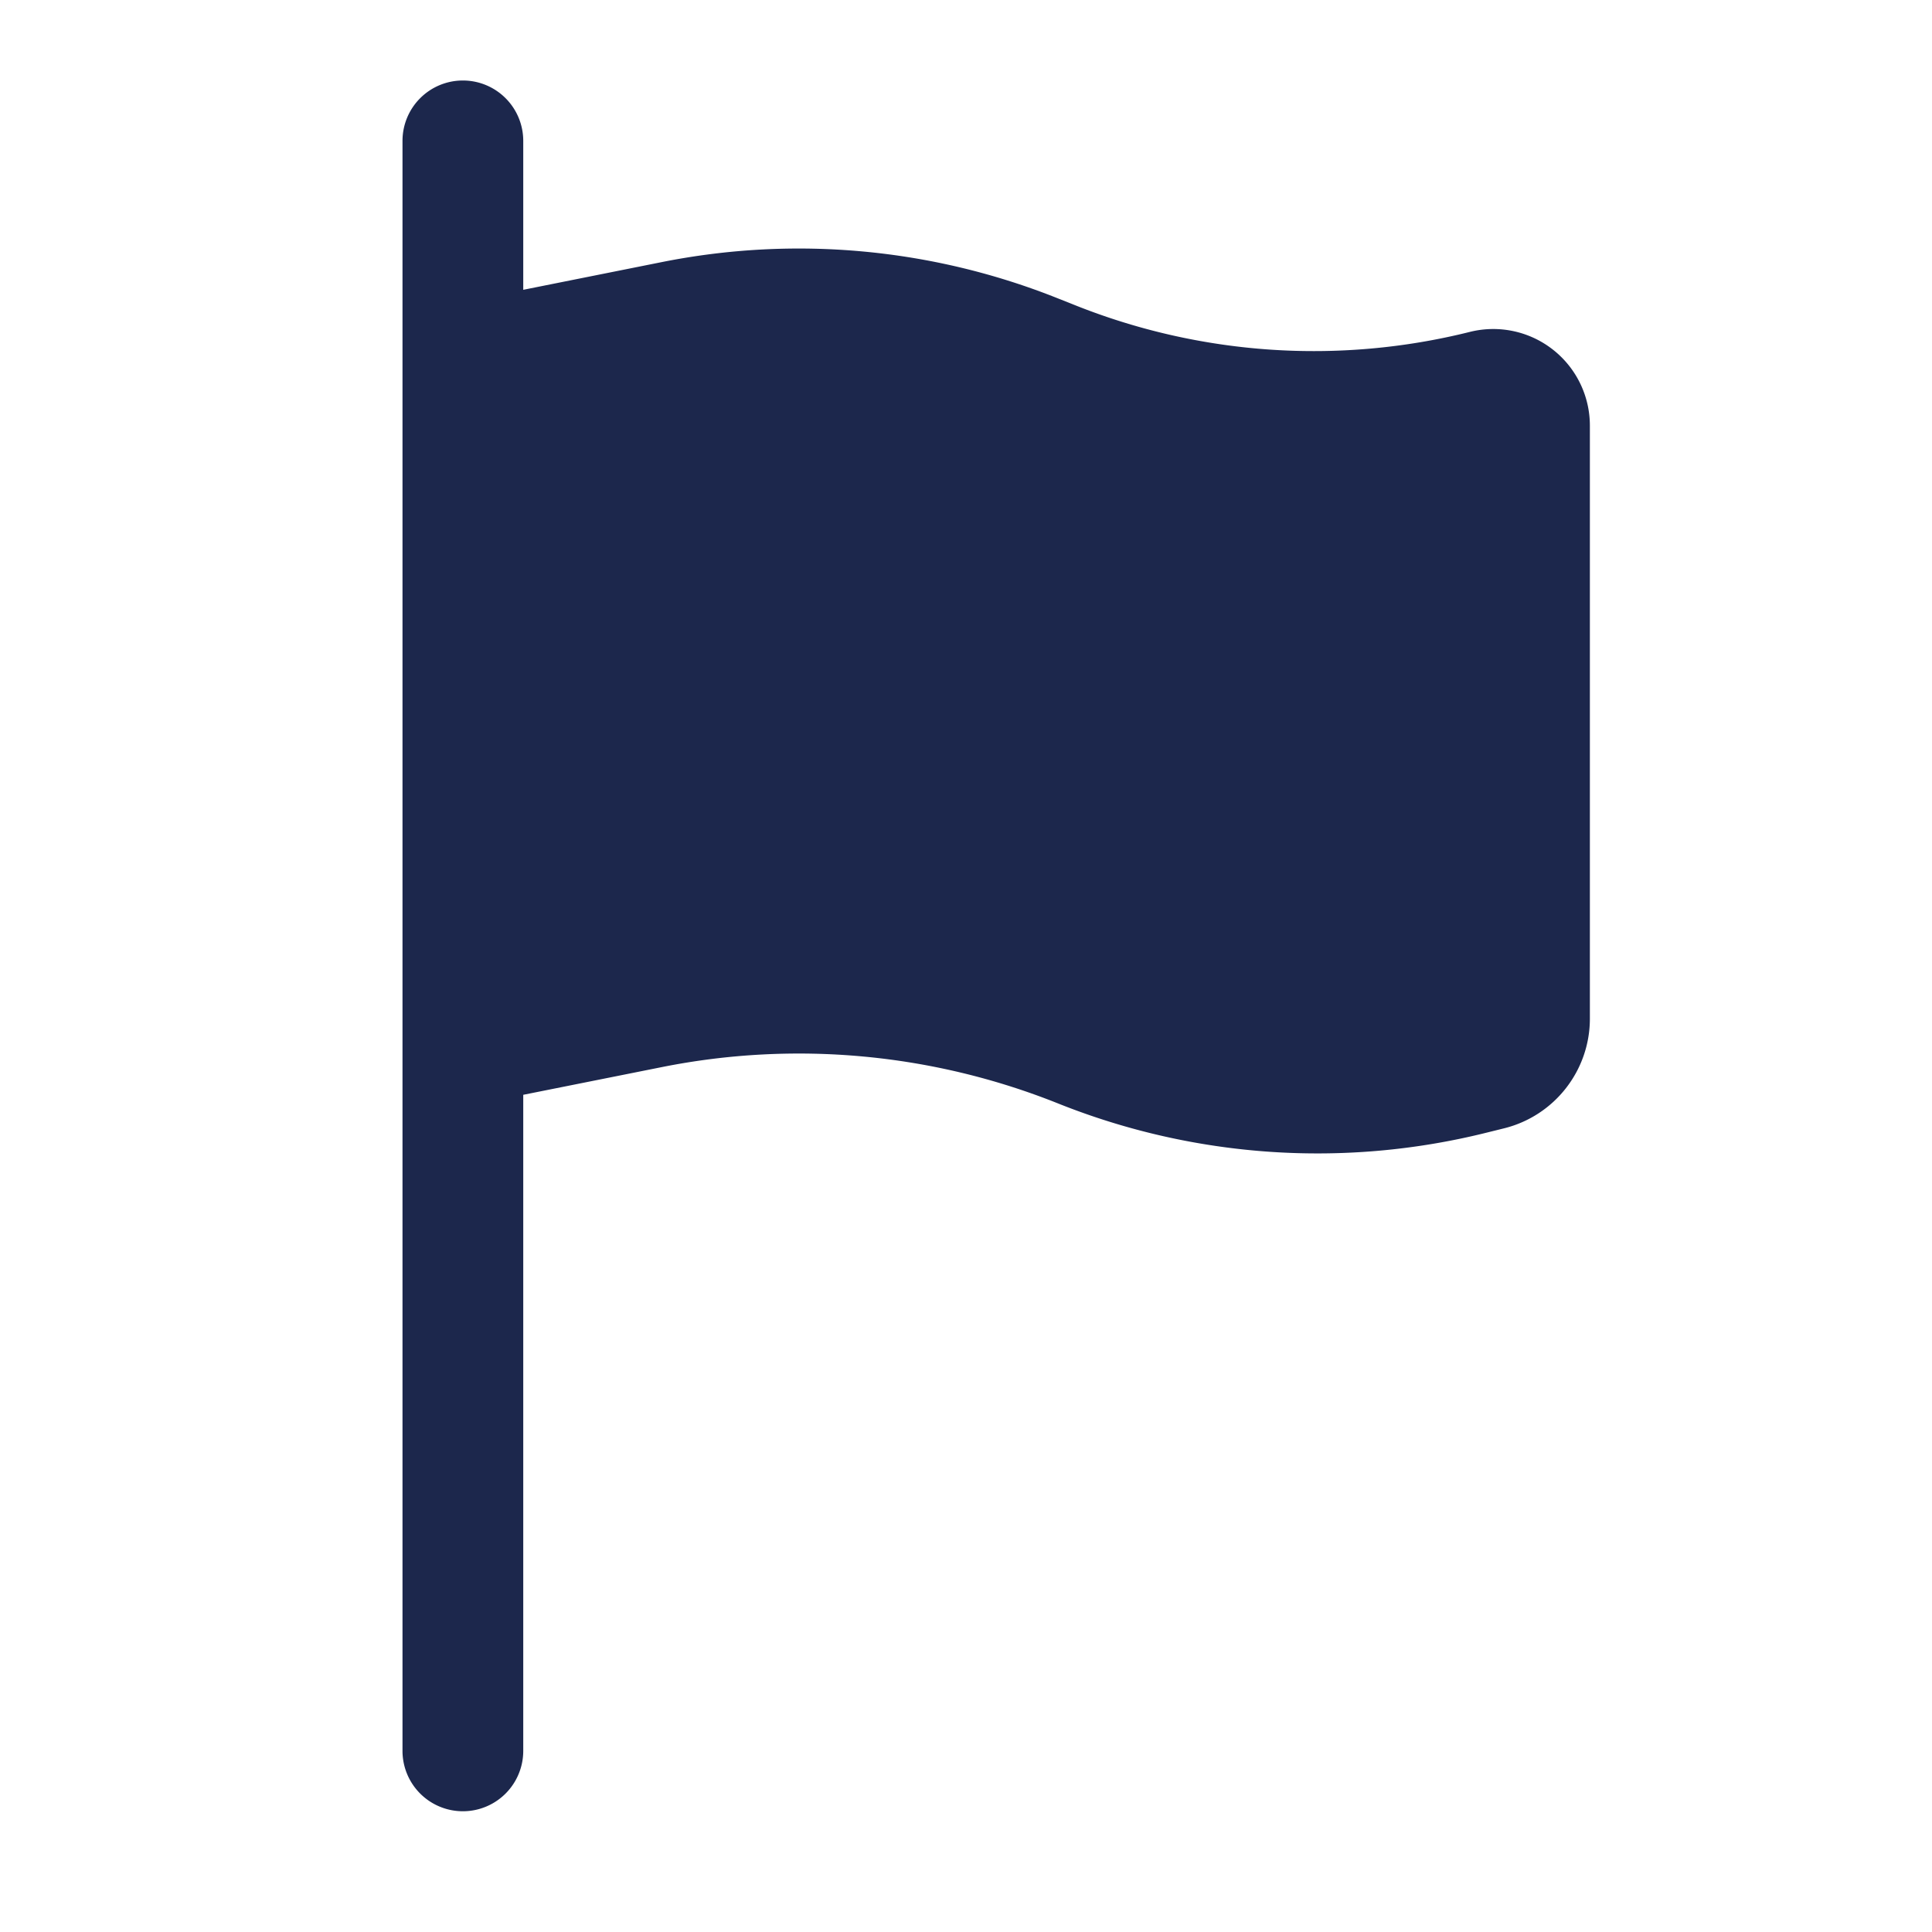 <svg xmlns="http://www.w3.org/2000/svg" width="800" height="800" fill="none" viewBox="0 0 24 24"><path fill="#1C274C" d="M5.75 1a.75.75 0 0 1 .75.75V3.6l1.72-.344a8.677 8.677 0 0 1 4.925.452l.204.081a7.999 7.999 0 0 0 4.91.334 1.2 1.2 0 0 1 1.491 1.164v7.367c0 .644-.439 1.206-1.064 1.362l-.214.053a8.677 8.677 0 0 1-5.327-.361 8.676 8.676 0 0 0-4.924-.452L6.5 13.6v8.15a.75.75 0 0 1-1.5 0v-20A.75.75 0 0 1 5.75 1z"/></svg>